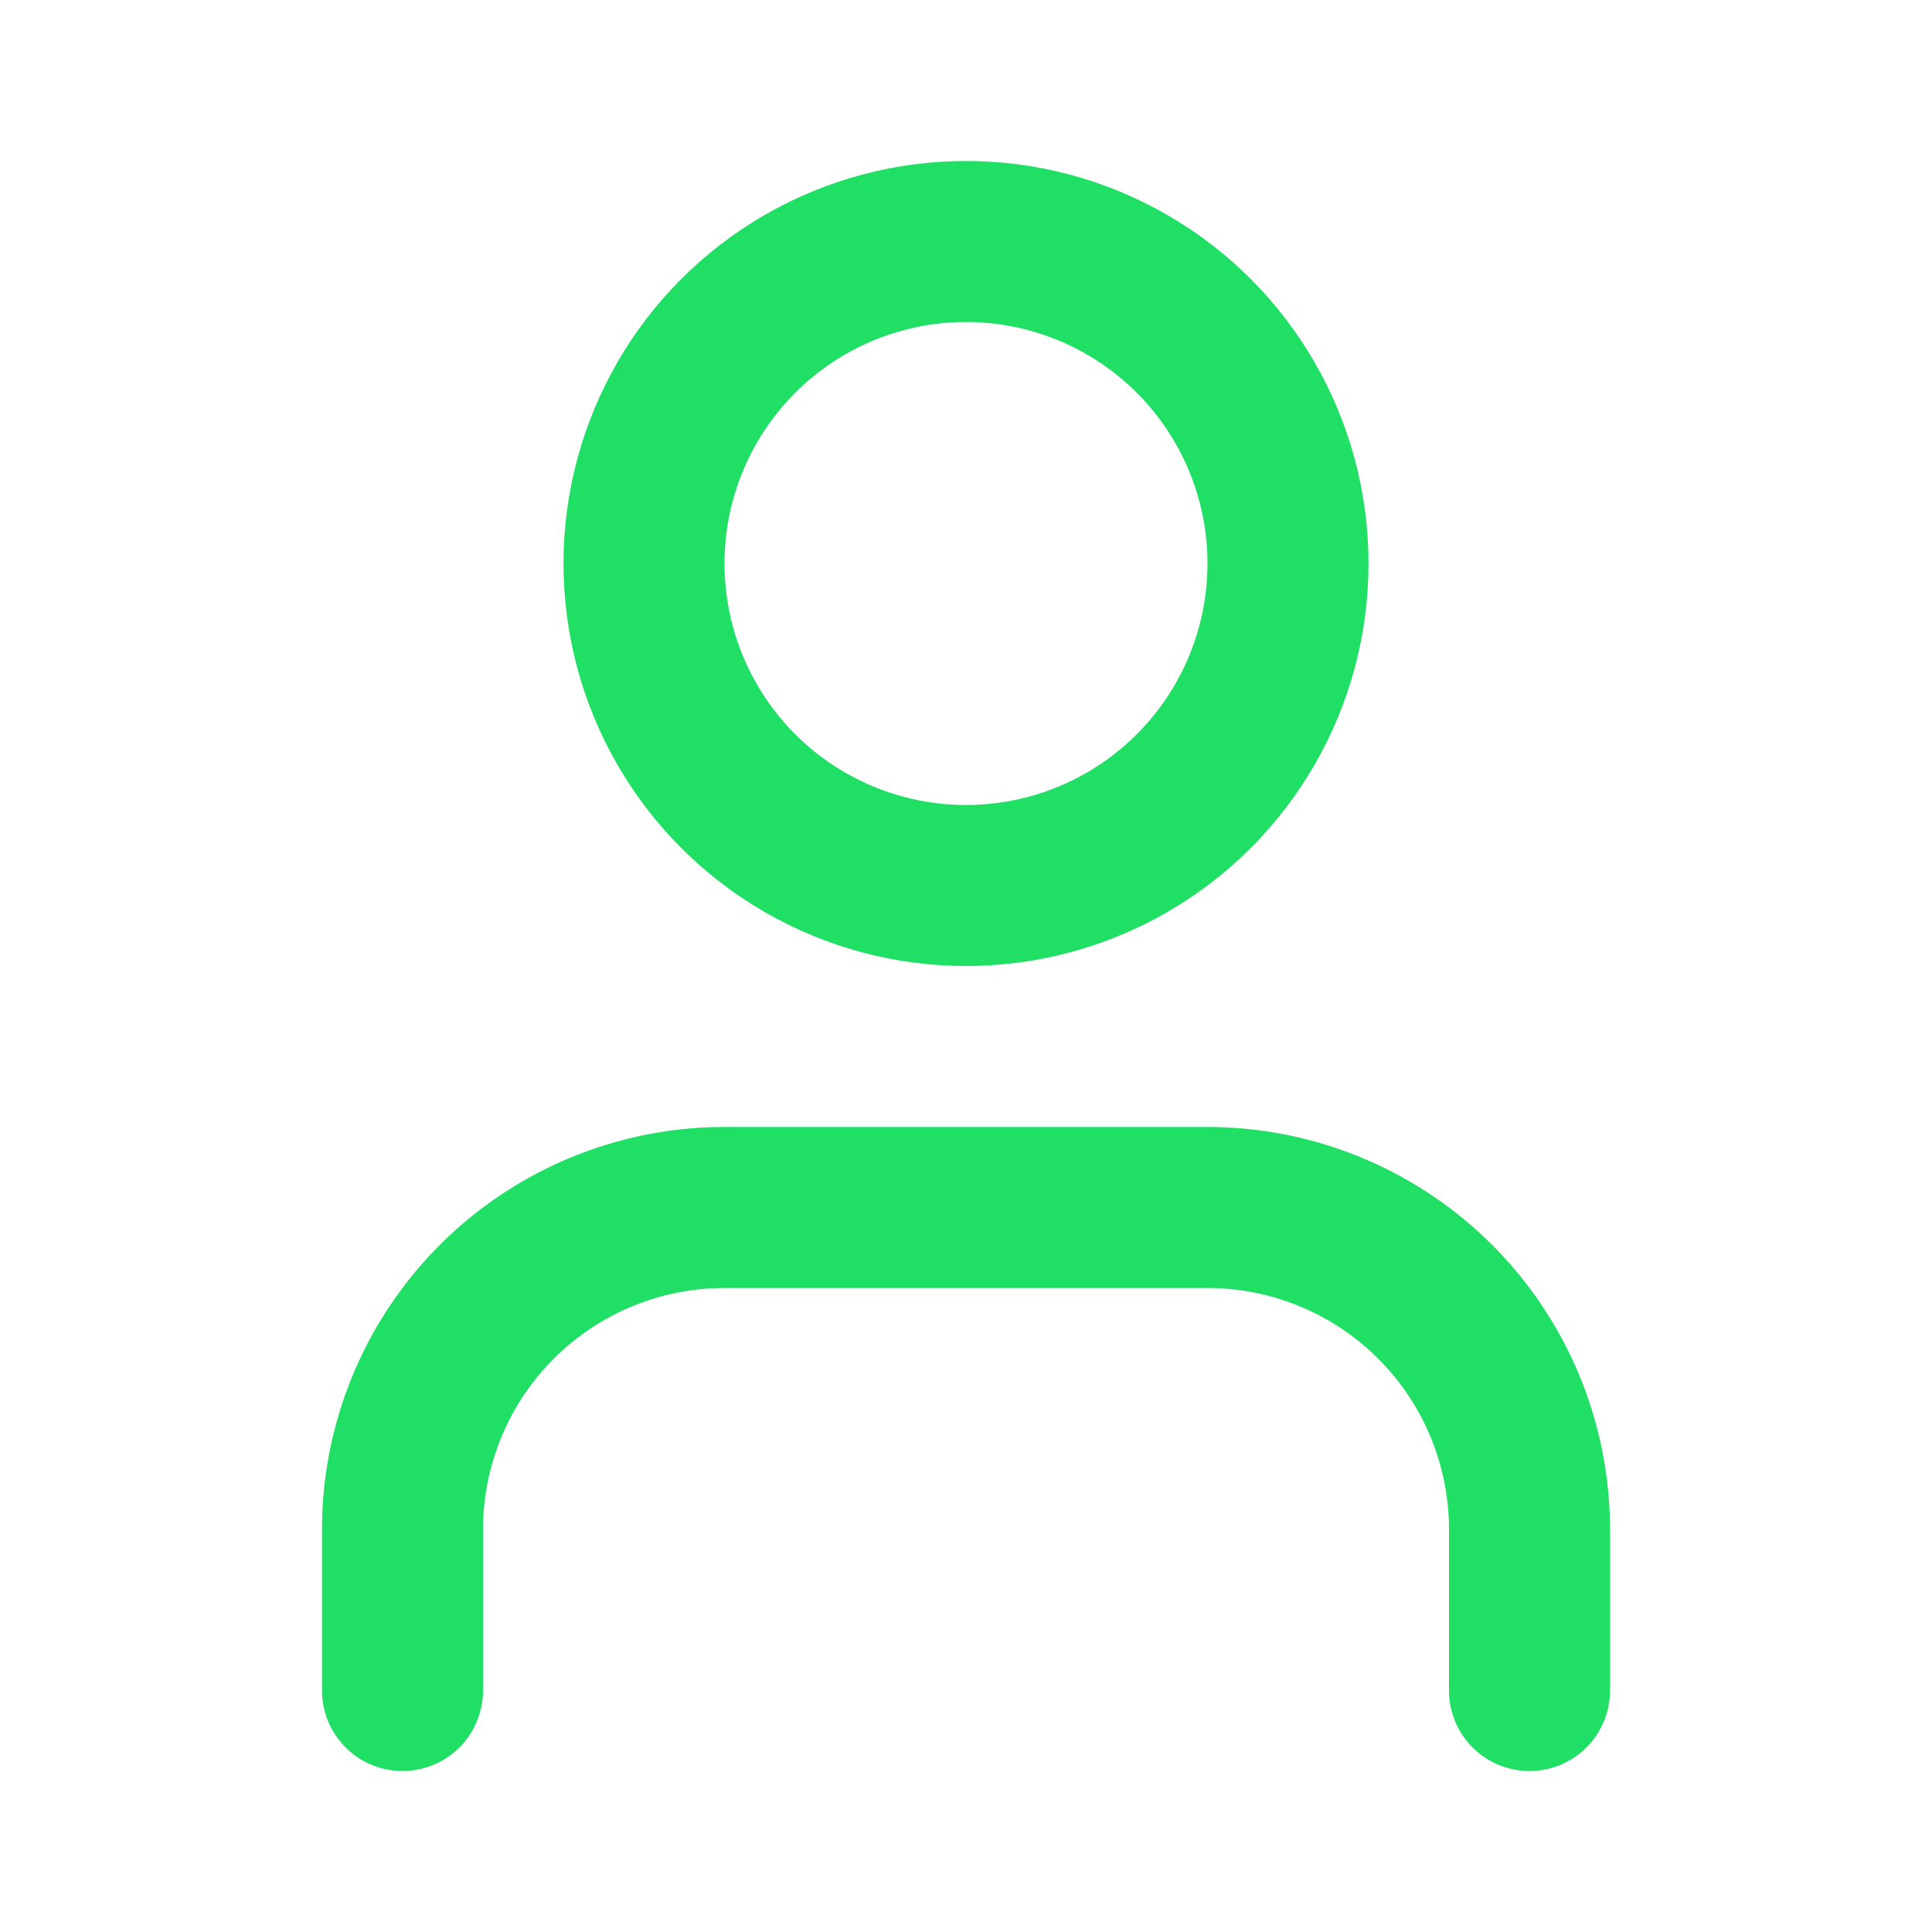 <svg xmlns="http://www.w3.org/2000/svg" width="24" height="24" viewBox="0 0 24 24" fill="none" stroke="#1fdf64" stroke-width="2" stroke-linecap="round" stroke-linejoin="round" class="lucide lucide-user"><path d="M19 21v-2a4 4 0 0 0-4-4H9a4 4 0 0 0-4 4v2"/><circle cx="12" cy="7" r="4"/></svg>